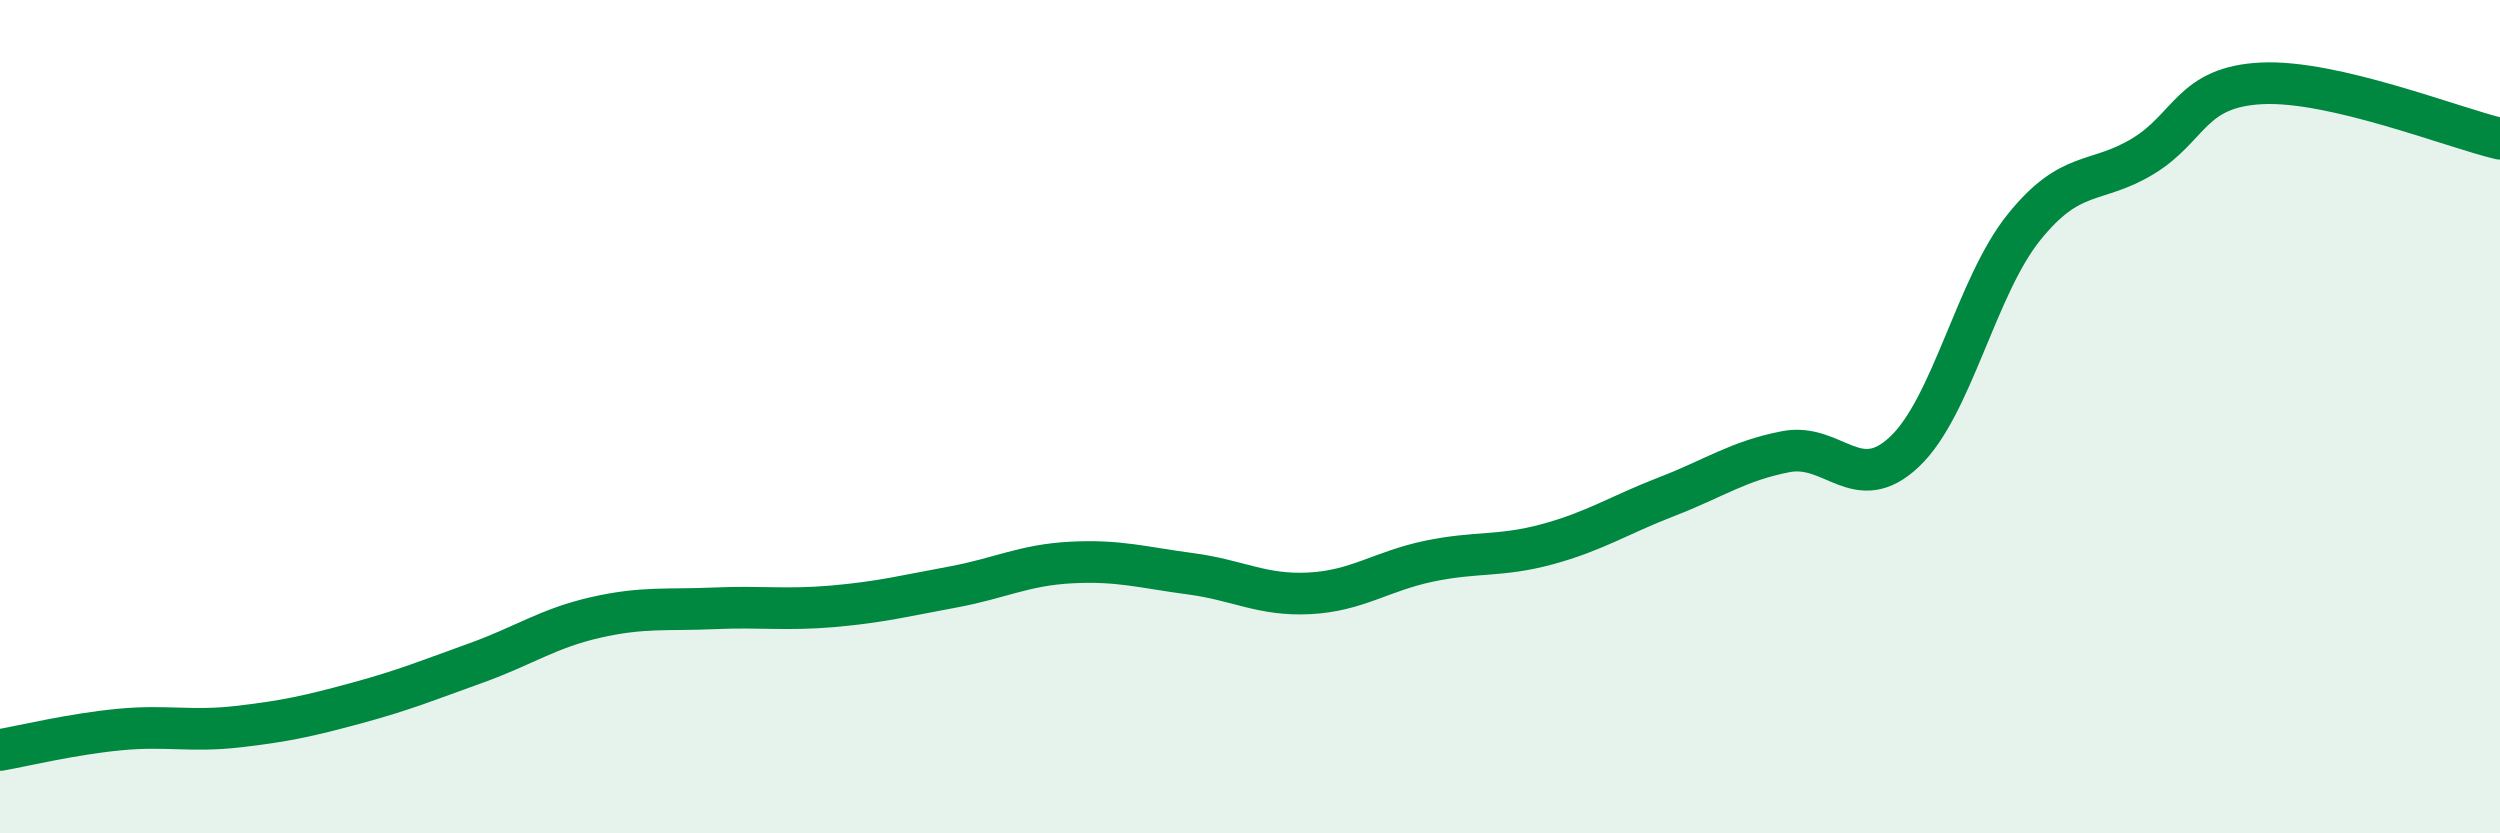 
    <svg width="60" height="20" viewBox="0 0 60 20" xmlns="http://www.w3.org/2000/svg">
      <path
        d="M 0,18 C 0.57,17.9 1.72,17.62 2.86,17.51 C 4,17.4 4.57,17.57 5.71,17.44 C 6.85,17.31 7.43,17.18 8.57,16.87 C 9.71,16.56 10.29,16.32 11.43,15.91 C 12.57,15.5 13.15,15.08 14.29,14.82 C 15.43,14.56 16,14.65 17.14,14.6 C 18.28,14.55 18.86,14.65 20,14.55 C 21.14,14.45 21.72,14.3 22.86,14.09 C 24,13.88 24.57,13.56 25.71,13.5 C 26.85,13.44 27.43,13.62 28.57,13.77 C 29.71,13.92 30.29,14.3 31.43,14.24 C 32.57,14.18 33.15,13.71 34.29,13.47 C 35.43,13.23 36,13.37 37.14,13.06 C 38.28,12.75 38.86,12.36 40,11.92 C 41.14,11.48 41.72,11.06 42.86,10.84 C 44,10.62 44.57,11.92 45.71,10.84 C 46.85,9.76 47.43,6.88 48.57,5.46 C 49.71,4.04 50.29,4.44 51.43,3.75 C 52.57,3.06 52.58,2.08 54.29,2 C 56,1.92 58.86,3.06 60,3.33L60 20L0 20Z"
        fill="#008740"
        opacity="0.1"
        stroke-linecap="round"
        stroke-linejoin="round"
      />
      <path
        d="M 0,18 C 0.57,17.9 1.72,17.62 2.86,17.51 C 4,17.4 4.57,17.57 5.71,17.44 C 6.85,17.31 7.43,17.18 8.57,16.87 C 9.71,16.56 10.29,16.32 11.43,15.91 C 12.57,15.5 13.15,15.08 14.29,14.82 C 15.43,14.56 16,14.65 17.14,14.6 C 18.28,14.55 18.86,14.65 20,14.55 C 21.14,14.45 21.72,14.3 22.86,14.09 C 24,13.88 24.57,13.56 25.71,13.5 C 26.85,13.44 27.43,13.62 28.57,13.77 C 29.71,13.92 30.29,14.3 31.43,14.24 C 32.57,14.18 33.15,13.71 34.29,13.47 C 35.43,13.23 36,13.37 37.14,13.06 C 38.28,12.75 38.86,12.36 40,11.92 C 41.14,11.48 41.72,11.06 42.86,10.84 C 44,10.62 44.57,11.92 45.71,10.84 C 46.85,9.76 47.43,6.88 48.57,5.46 C 49.71,4.04 50.29,4.44 51.43,3.75 C 52.57,3.06 52.58,2.08 54.29,2 C 56,1.92 58.86,3.06 60,3.33"
        stroke="#008740"
        stroke-width="1"
        fill="none"
        stroke-linecap="round"
        stroke-linejoin="round"
      />
    </svg>
  